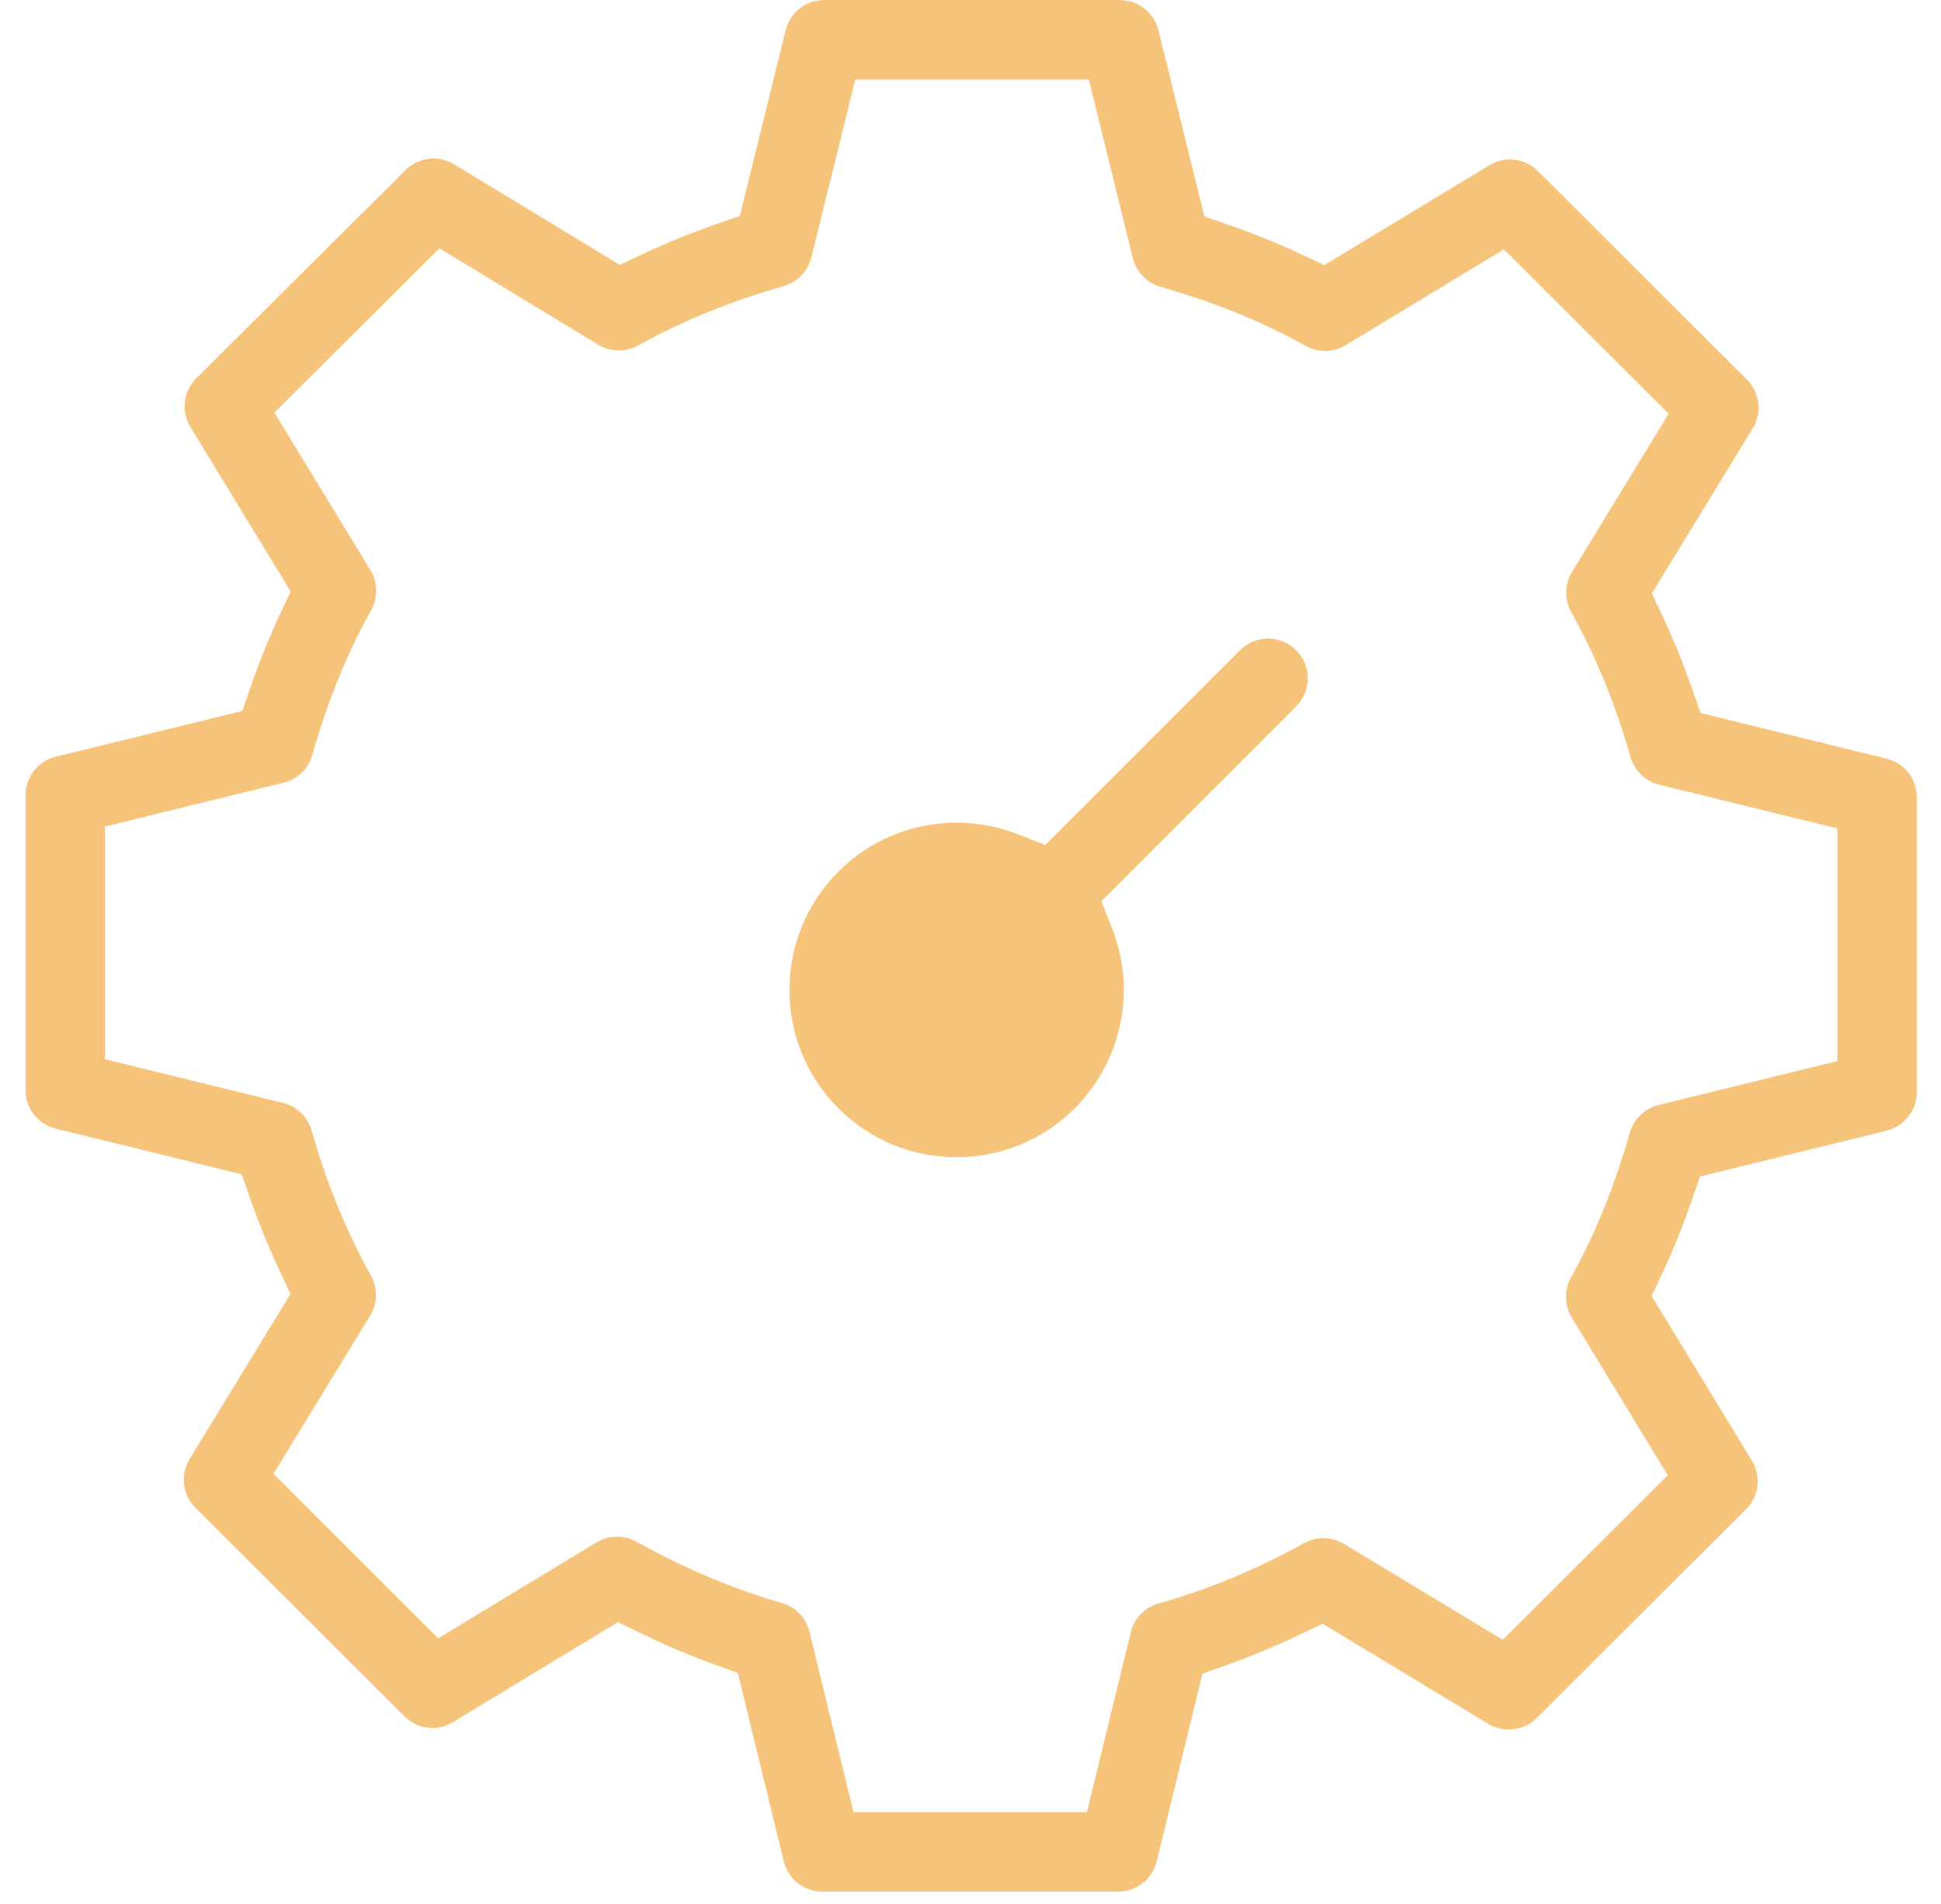 <?xml version="1.0" encoding="UTF-8"?>
<svg xmlns="http://www.w3.org/2000/svg" width="52" height="51" viewBox="0 0 52 51" fill="none">
  <g clip-path="url(#clip0_601_22366)">
    <g clip-path="url(#clip1_601_22366)">
      <path d="M25.628 30.999C24.431 30.999 23.306 30.532 22.459 29.687C20.712 27.939 20.712 25.096 22.459 23.349C23.305 22.503 24.429 22.037 25.627 22.037C26.191 22.037 26.743 22.141 27.265 22.345L28.004 22.635L33.221 17.418C33.423 17.217 33.69 17.107 33.973 17.107C34.256 17.107 34.525 17.218 34.724 17.418C34.924 17.618 35.037 17.887 35.037 18.17C35.037 18.453 34.926 18.72 34.724 18.921L29.507 24.14L29.797 24.879C30.448 26.538 30.054 28.425 28.794 29.685C27.947 30.532 26.823 30.997 25.625 30.997L25.628 30.999Z" fill="#F5C47A"></path>
      <path d="M22.029 50.67C21.538 50.67 21.113 50.337 20.997 49.858L19.766 44.811L19.154 44.589C18.485 44.348 17.812 44.063 17.151 43.742L16.555 43.452L12.135 46.13C11.968 46.231 11.779 46.285 11.585 46.285C11.3 46.285 11.033 46.173 10.833 45.974L5.236 40.389C4.887 40.04 4.823 39.502 5.08 39.082L7.782 34.66L7.503 34.066C7.204 33.433 6.932 32.764 6.692 32.079L6.475 31.456L1.494 30.232C1.017 30.116 0.684 29.691 0.684 29.2V21.303C0.684 20.811 1.017 20.386 1.494 20.27L6.493 19.043L6.708 18.418C6.947 17.726 7.216 17.059 7.508 16.436L7.786 15.844L5.102 11.439C4.846 11.018 4.91 10.481 5.26 10.133L10.863 4.556C11.064 4.357 11.331 4.245 11.614 4.245C11.809 4.245 11.999 4.299 12.164 4.4L16.604 7.094L17.194 6.816C17.838 6.514 18.511 6.24 19.197 6L19.82 5.783L21.047 0.811C21.165 0.335 21.589 0.002 22.08 0.002H30.003C30.494 0.002 30.917 0.335 31.035 0.811L32.266 5.801L32.891 6.016C33.585 6.255 34.257 6.528 34.888 6.824L35.478 7.102L39.901 4.426C40.067 4.325 40.257 4.271 40.451 4.271C40.736 4.271 41.001 4.383 41.202 4.582L46.8 10.167C47.148 10.516 47.213 11.054 46.956 11.474L44.254 15.896L44.533 16.488C44.831 17.123 45.104 17.792 45.343 18.475L45.56 19.099L50.541 20.322C51.019 20.438 51.352 20.864 51.352 21.355V29.253C51.352 29.744 51.019 30.17 50.541 30.286L50.29 30.349L45.543 31.515L45.328 32.14C45.088 32.836 44.818 33.502 44.526 34.123L44.248 34.715L46.933 39.124C47.19 39.544 47.124 40.082 46.775 40.431L41.173 46.017C40.971 46.217 40.704 46.328 40.421 46.328C40.229 46.328 40.038 46.274 39.871 46.175L35.432 43.494L34.84 43.777C34.182 44.091 33.507 44.372 32.833 44.611L32.215 44.83L30.988 49.86C30.872 50.337 30.447 50.67 29.956 50.67H22.033H22.029ZM16.535 41.161C16.715 41.161 16.896 41.208 17.053 41.297C18.345 42.017 19.653 42.569 20.945 42.937C21.311 43.041 21.596 43.336 21.686 43.707L22.866 48.544H29.117L30.294 43.723C30.384 43.351 30.671 43.055 31.039 42.952C32.36 42.579 33.672 42.036 34.937 41.335C35.095 41.248 35.272 41.201 35.452 41.201C35.647 41.201 35.836 41.255 36.003 41.354L40.258 43.924L44.679 39.516L42.107 35.291C41.907 34.963 41.9 34.552 42.087 34.219C42.726 33.08 43.243 31.81 43.665 30.338C43.769 29.974 44.064 29.689 44.434 29.599L49.224 28.422V22.191L44.451 21.02C44.08 20.93 43.787 20.645 43.681 20.277C43.283 18.88 42.751 17.573 42.093 16.393C41.907 16.058 41.914 15.646 42.114 15.32L44.703 11.084L40.289 6.679L36.051 9.246C35.885 9.346 35.695 9.4 35.499 9.4C35.319 9.4 35.138 9.353 34.98 9.265C33.814 8.614 32.54 8.097 31.089 7.682C30.723 7.578 30.44 7.283 30.348 6.913L29.17 2.132H22.913L21.736 6.897C21.644 7.269 21.36 7.562 20.992 7.666C19.6 8.059 18.288 8.593 17.093 9.254C16.937 9.341 16.759 9.388 16.578 9.388C16.384 9.388 16.193 9.334 16.026 9.233L11.771 6.651L7.352 11.052L9.924 15.273C10.123 15.601 10.13 16.013 9.943 16.348C9.302 17.488 8.787 18.757 8.365 20.227C8.261 20.591 7.966 20.876 7.596 20.966L2.808 22.141V28.372L7.581 29.543C7.95 29.633 8.245 29.918 8.35 30.286C8.747 31.685 9.282 32.992 9.938 34.17C10.123 34.505 10.116 34.915 9.915 35.243L7.326 39.479L11.739 43.884L15.977 41.317C16.144 41.217 16.333 41.163 16.528 41.163L16.535 41.161Z" fill="#F5C47A"></path>
    </g>
  </g>
  <defs>
    <clipPath id="clip0_601_22366">
      <rect width="50.667" height="50.667" fill="white" transform="translate(0.684 0.006)"></rect>
    </clipPath>
    <clipPath id="clip1_601_22366">
      <rect width="50.667" height="50.667" fill="white" transform="translate(0.684 0.006)"></rect>
    </clipPath>
  </defs>
</svg>
